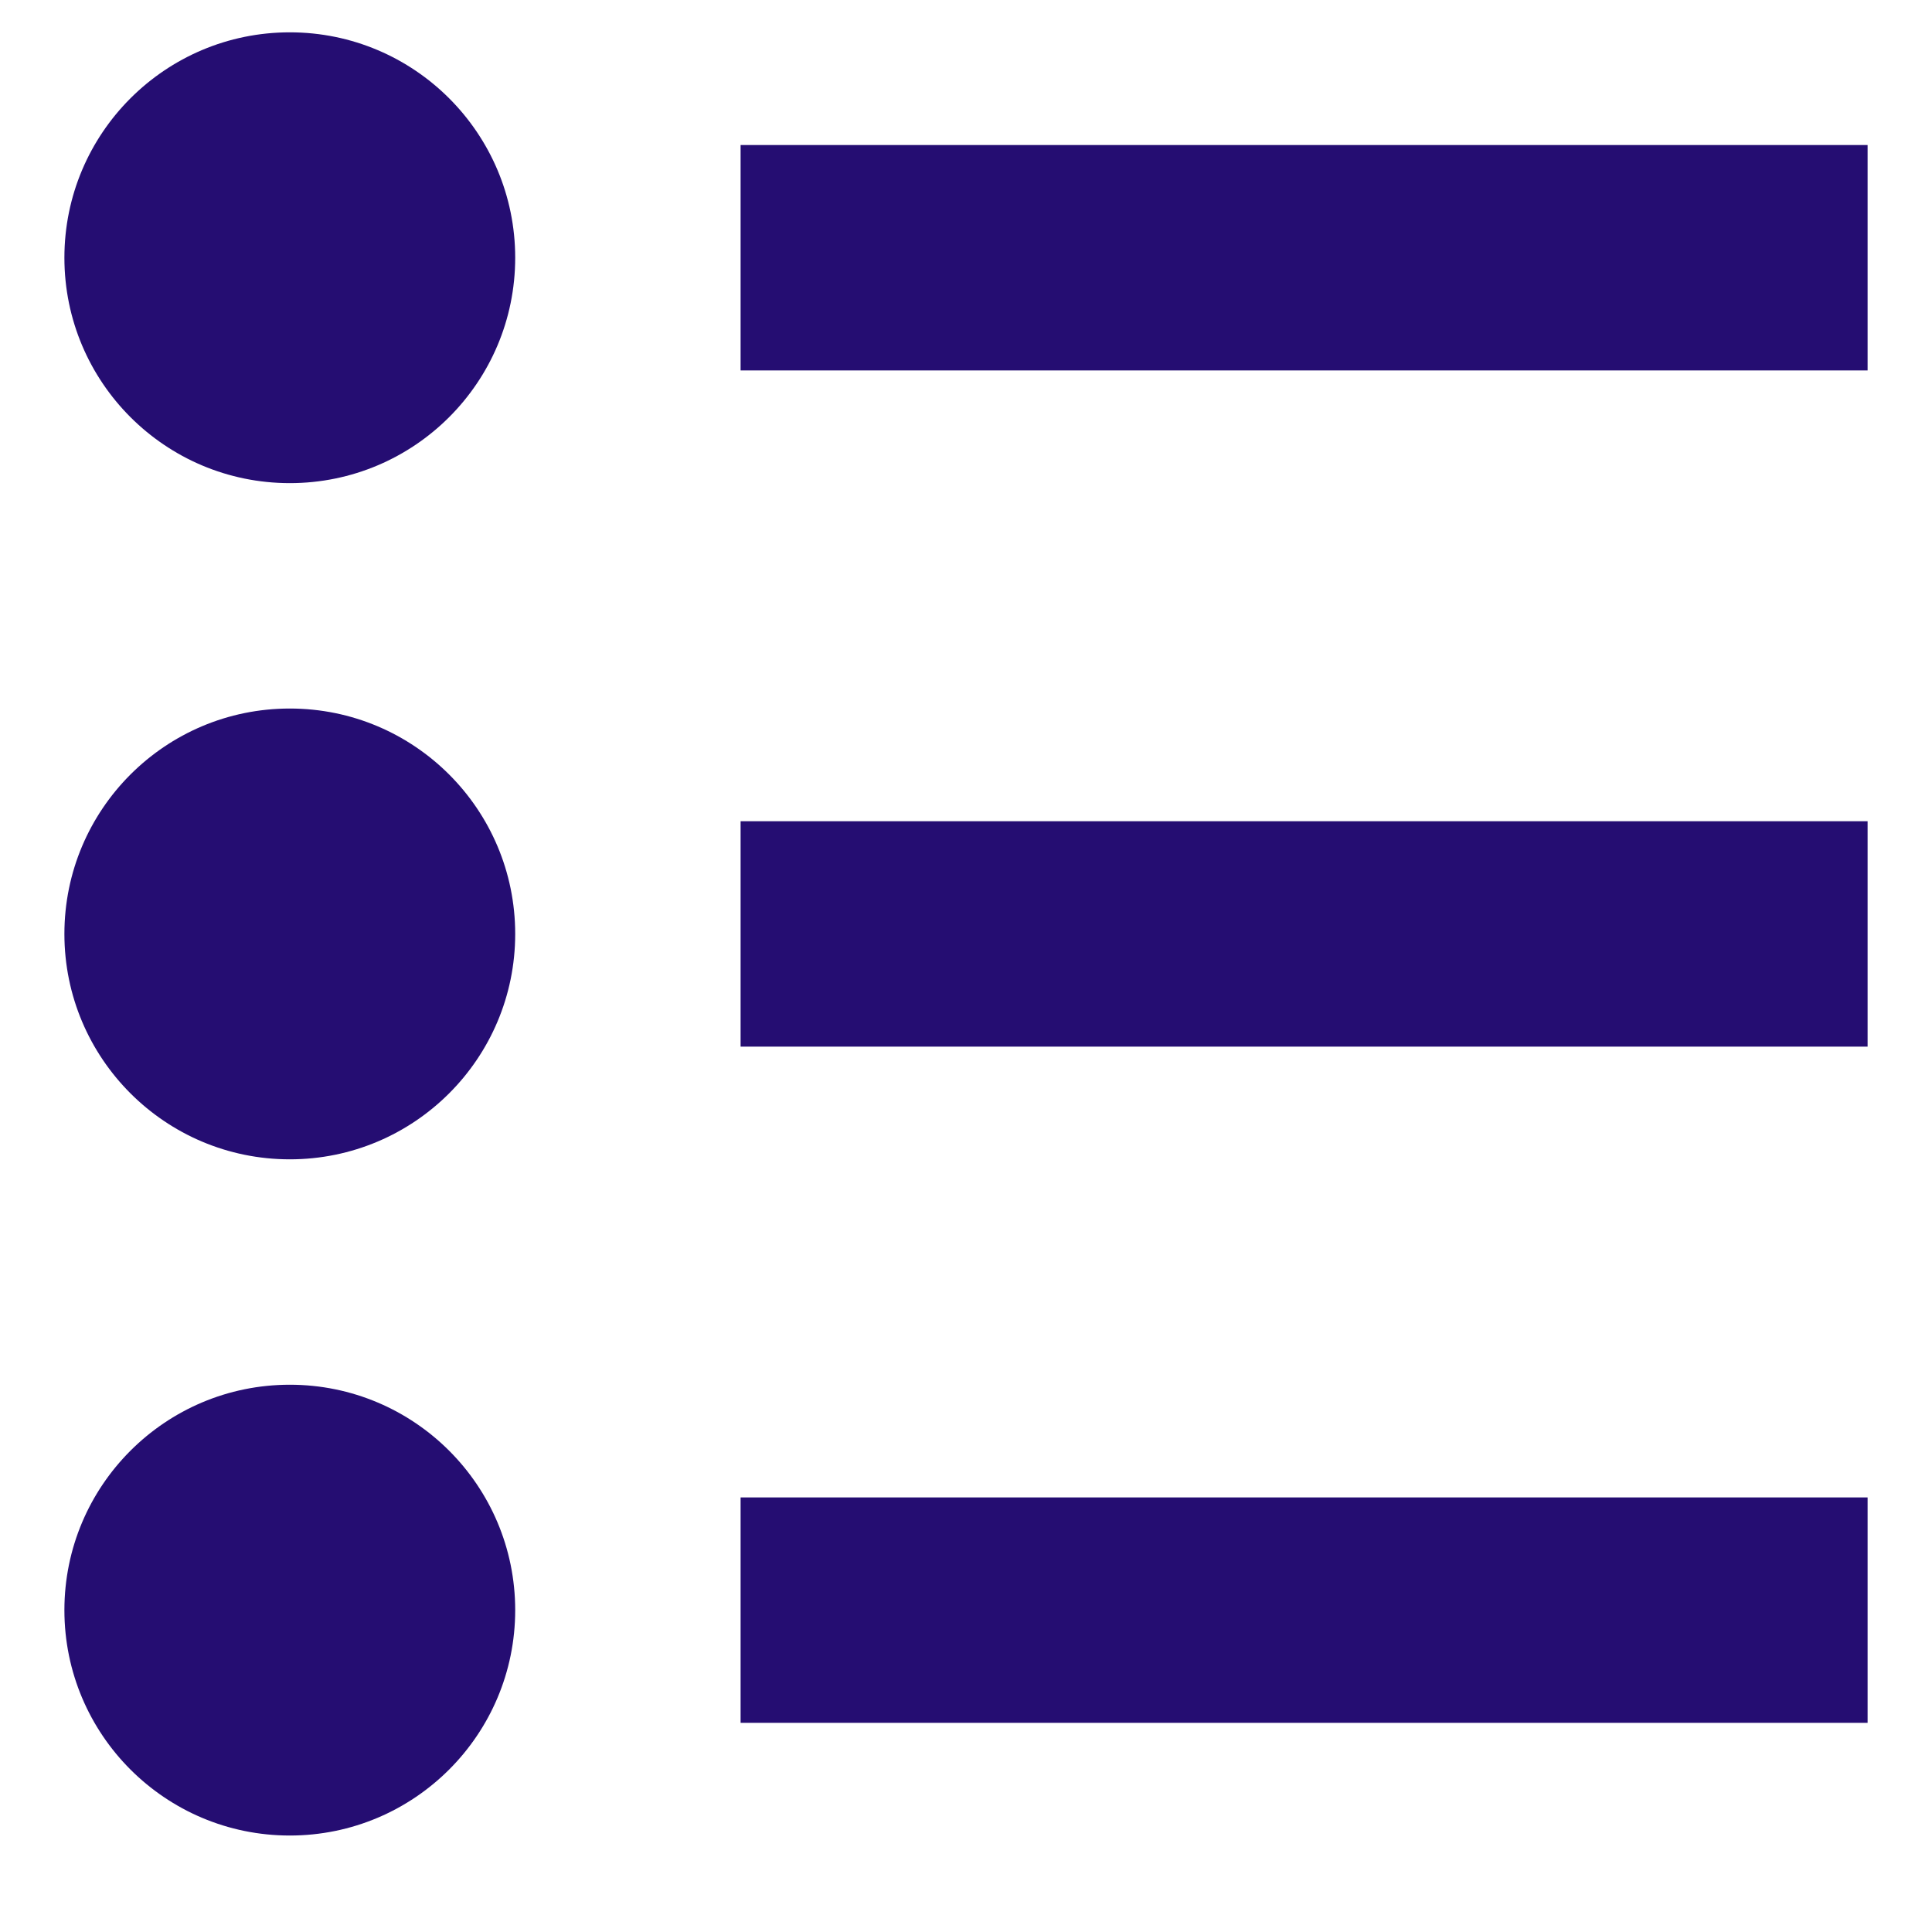 <?xml version="1.0" encoding="UTF-8"?> <svg xmlns="http://www.w3.org/2000/svg" height="15" viewBox="0 0 15 15" width="15"><g fill="#250d72"><circle cx="2.25" cy="2.001" r="1.75"></circle><path d="m5.75 1.126h8.75v1.75h-8.75z"></path><circle cx="2.25" cy="7.251" r="1.75"></circle><path d="m5.75 6.376h8.75v1.75h-8.75z"></path><circle cx="2.25" cy="12.501" r="1.75"></circle><path d="m5.75 11.626h8.75v1.75h-8.75z"></path></g></svg> 